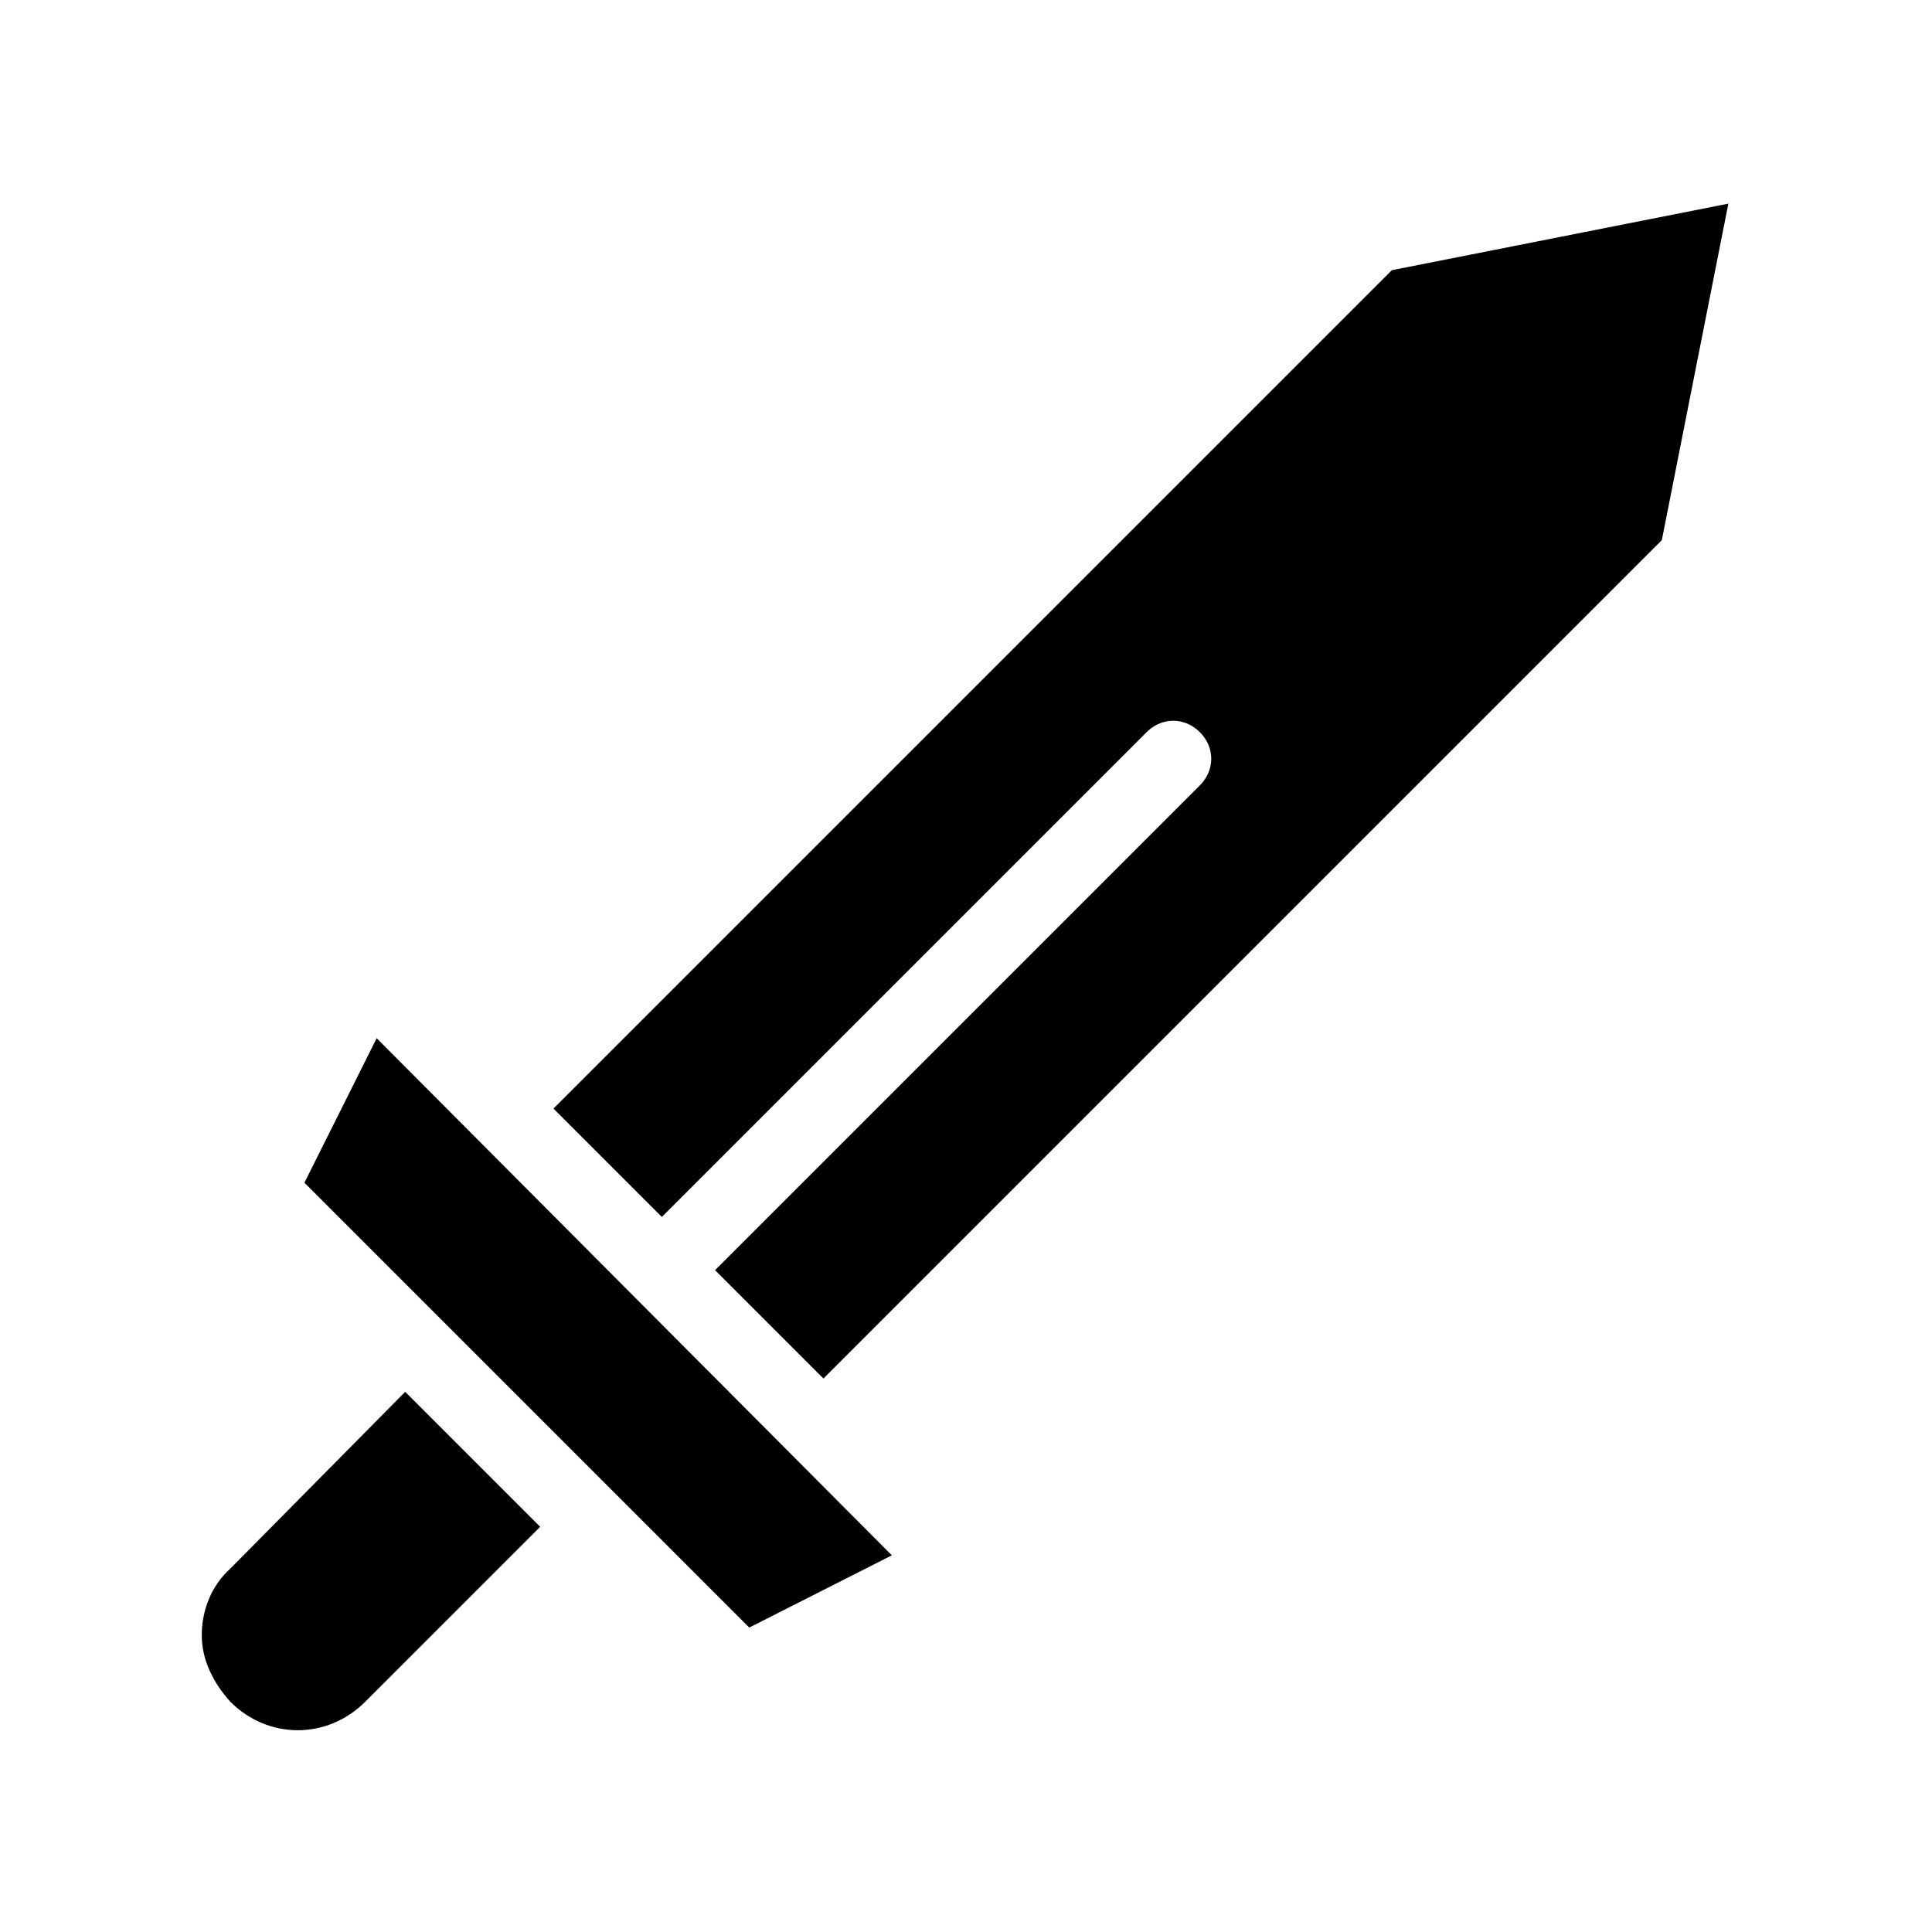 <?xml version="1.0" encoding="UTF-8"?>
<!-- Uploaded to: ICON Repo, www.iconrepo.com, Generator: ICON Repo Mixer Tools -->
<svg fill="#000000" width="800px" height="800px" version="1.1" viewBox="144 144 512 512" xmlns="http://www.w3.org/2000/svg">
 <path d="m251.38 512.85 35.77 35.77-46.352 46.352c-10.078 10.078-25.695 10.078-35.77 0-4.535-5.039-7.559-11.082-7.559-17.633 0-6.551 2.519-13.098 7.559-17.633zm-26.703-55.418 117.89 117.89 37.785-19.145-136.53-137.04zm288.18-241.83-222.18 222.18 28.719 28.719 128.47-128.47c4.031-4.031 10.078-4.031 14.105 0 4.031 4.031 4.031 10.078 0 14.105l-128.47 128.47 28.719 28.719 222.18-222.18 17.633-89.176z"/>
</svg>